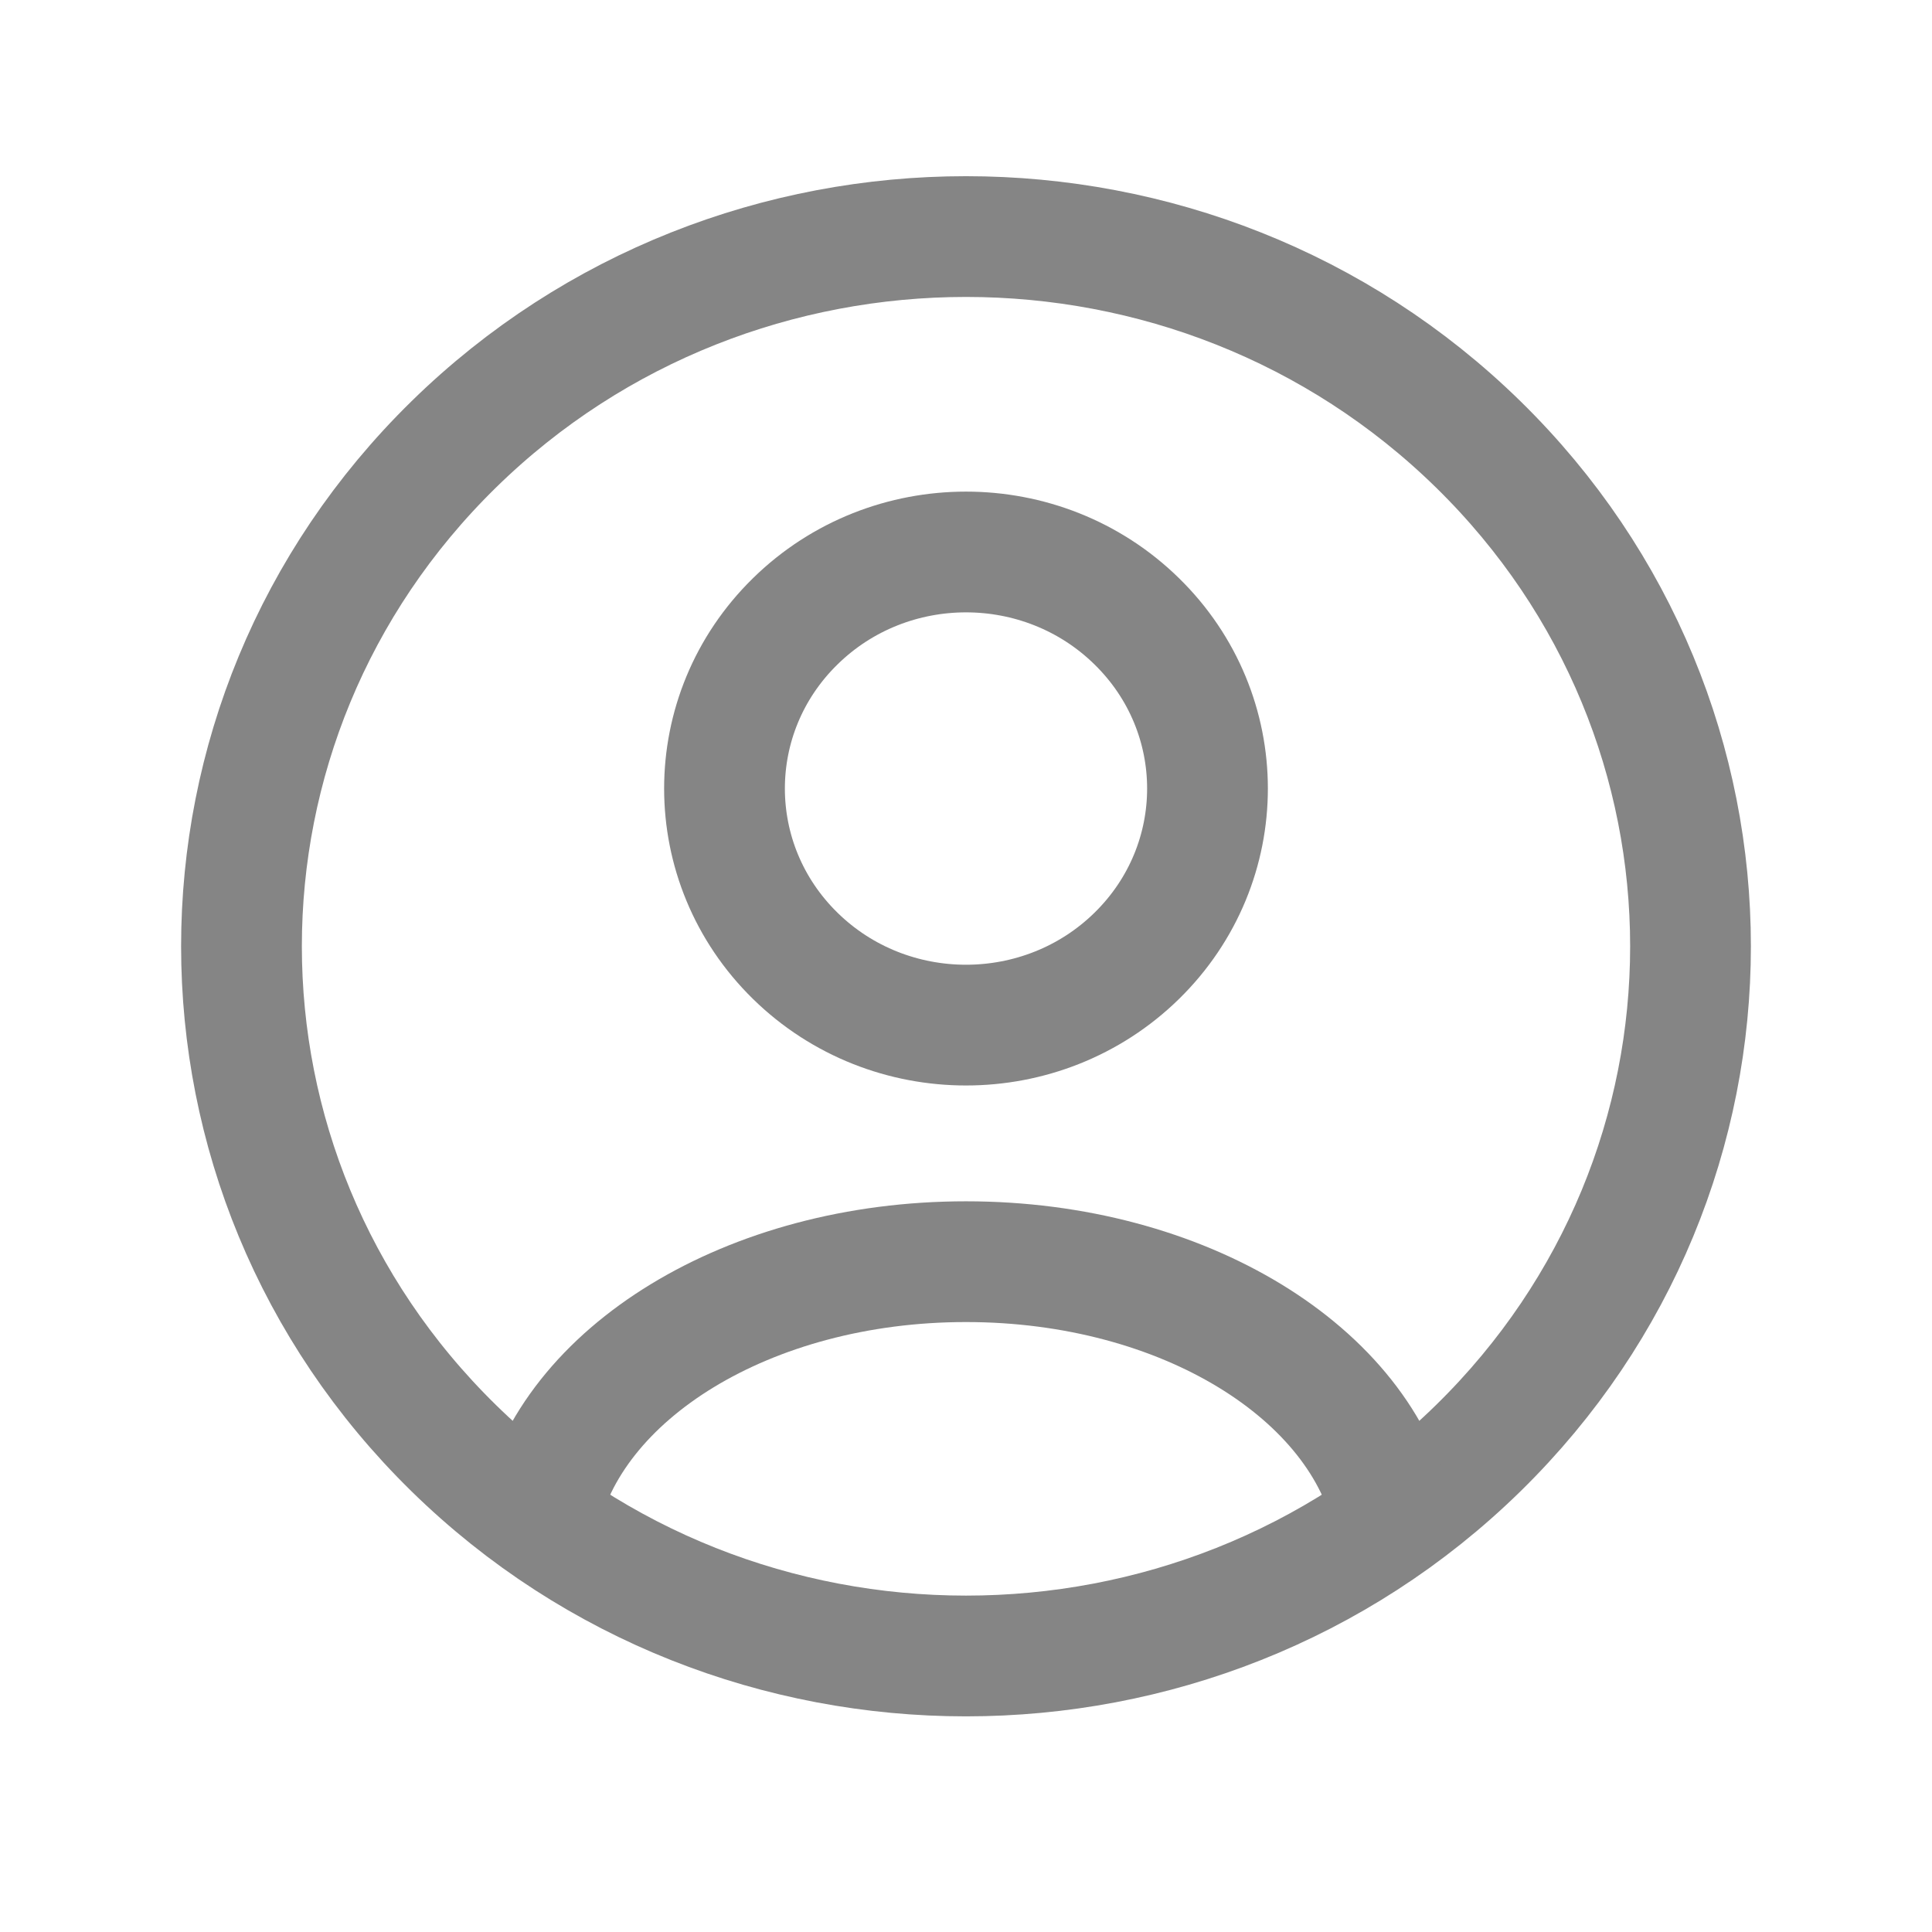 <svg width="24" height="24" viewBox="0 0 24 24" fill="none" xmlns="http://www.w3.org/2000/svg">
<path d="M18.364 5.521C21.879 8.964 21.879 14.546 18.364 17.989C14.849 21.432 9.151 21.432 5.636 17.989C2.121 14.546 2.121 8.964 5.636 5.521C9.151 2.078 14.849 2.078 18.364 5.521" stroke="#858585" stroke-width="1.5" stroke-linecap="round" stroke-linejoin="round"/>
<path d="M17.307 18.864C16.923 17.061 14.705 15.673 12 15.673C9.295 15.673 7.077 17.061 6.693 18.864" stroke="#858585" stroke-width="1.5" stroke-linecap="round" stroke-linejoin="round"/>
<path d="M14.121 7.718C15.293 8.865 15.293 10.726 14.121 11.874C12.95 13.021 11.05 13.021 9.879 11.874C8.707 10.726 8.707 8.865 9.879 7.718C11.05 6.57 12.95 6.57 14.121 7.718" stroke="#858585" stroke-width="1.5" stroke-linecap="round" stroke-linejoin="round"/>
</svg>

